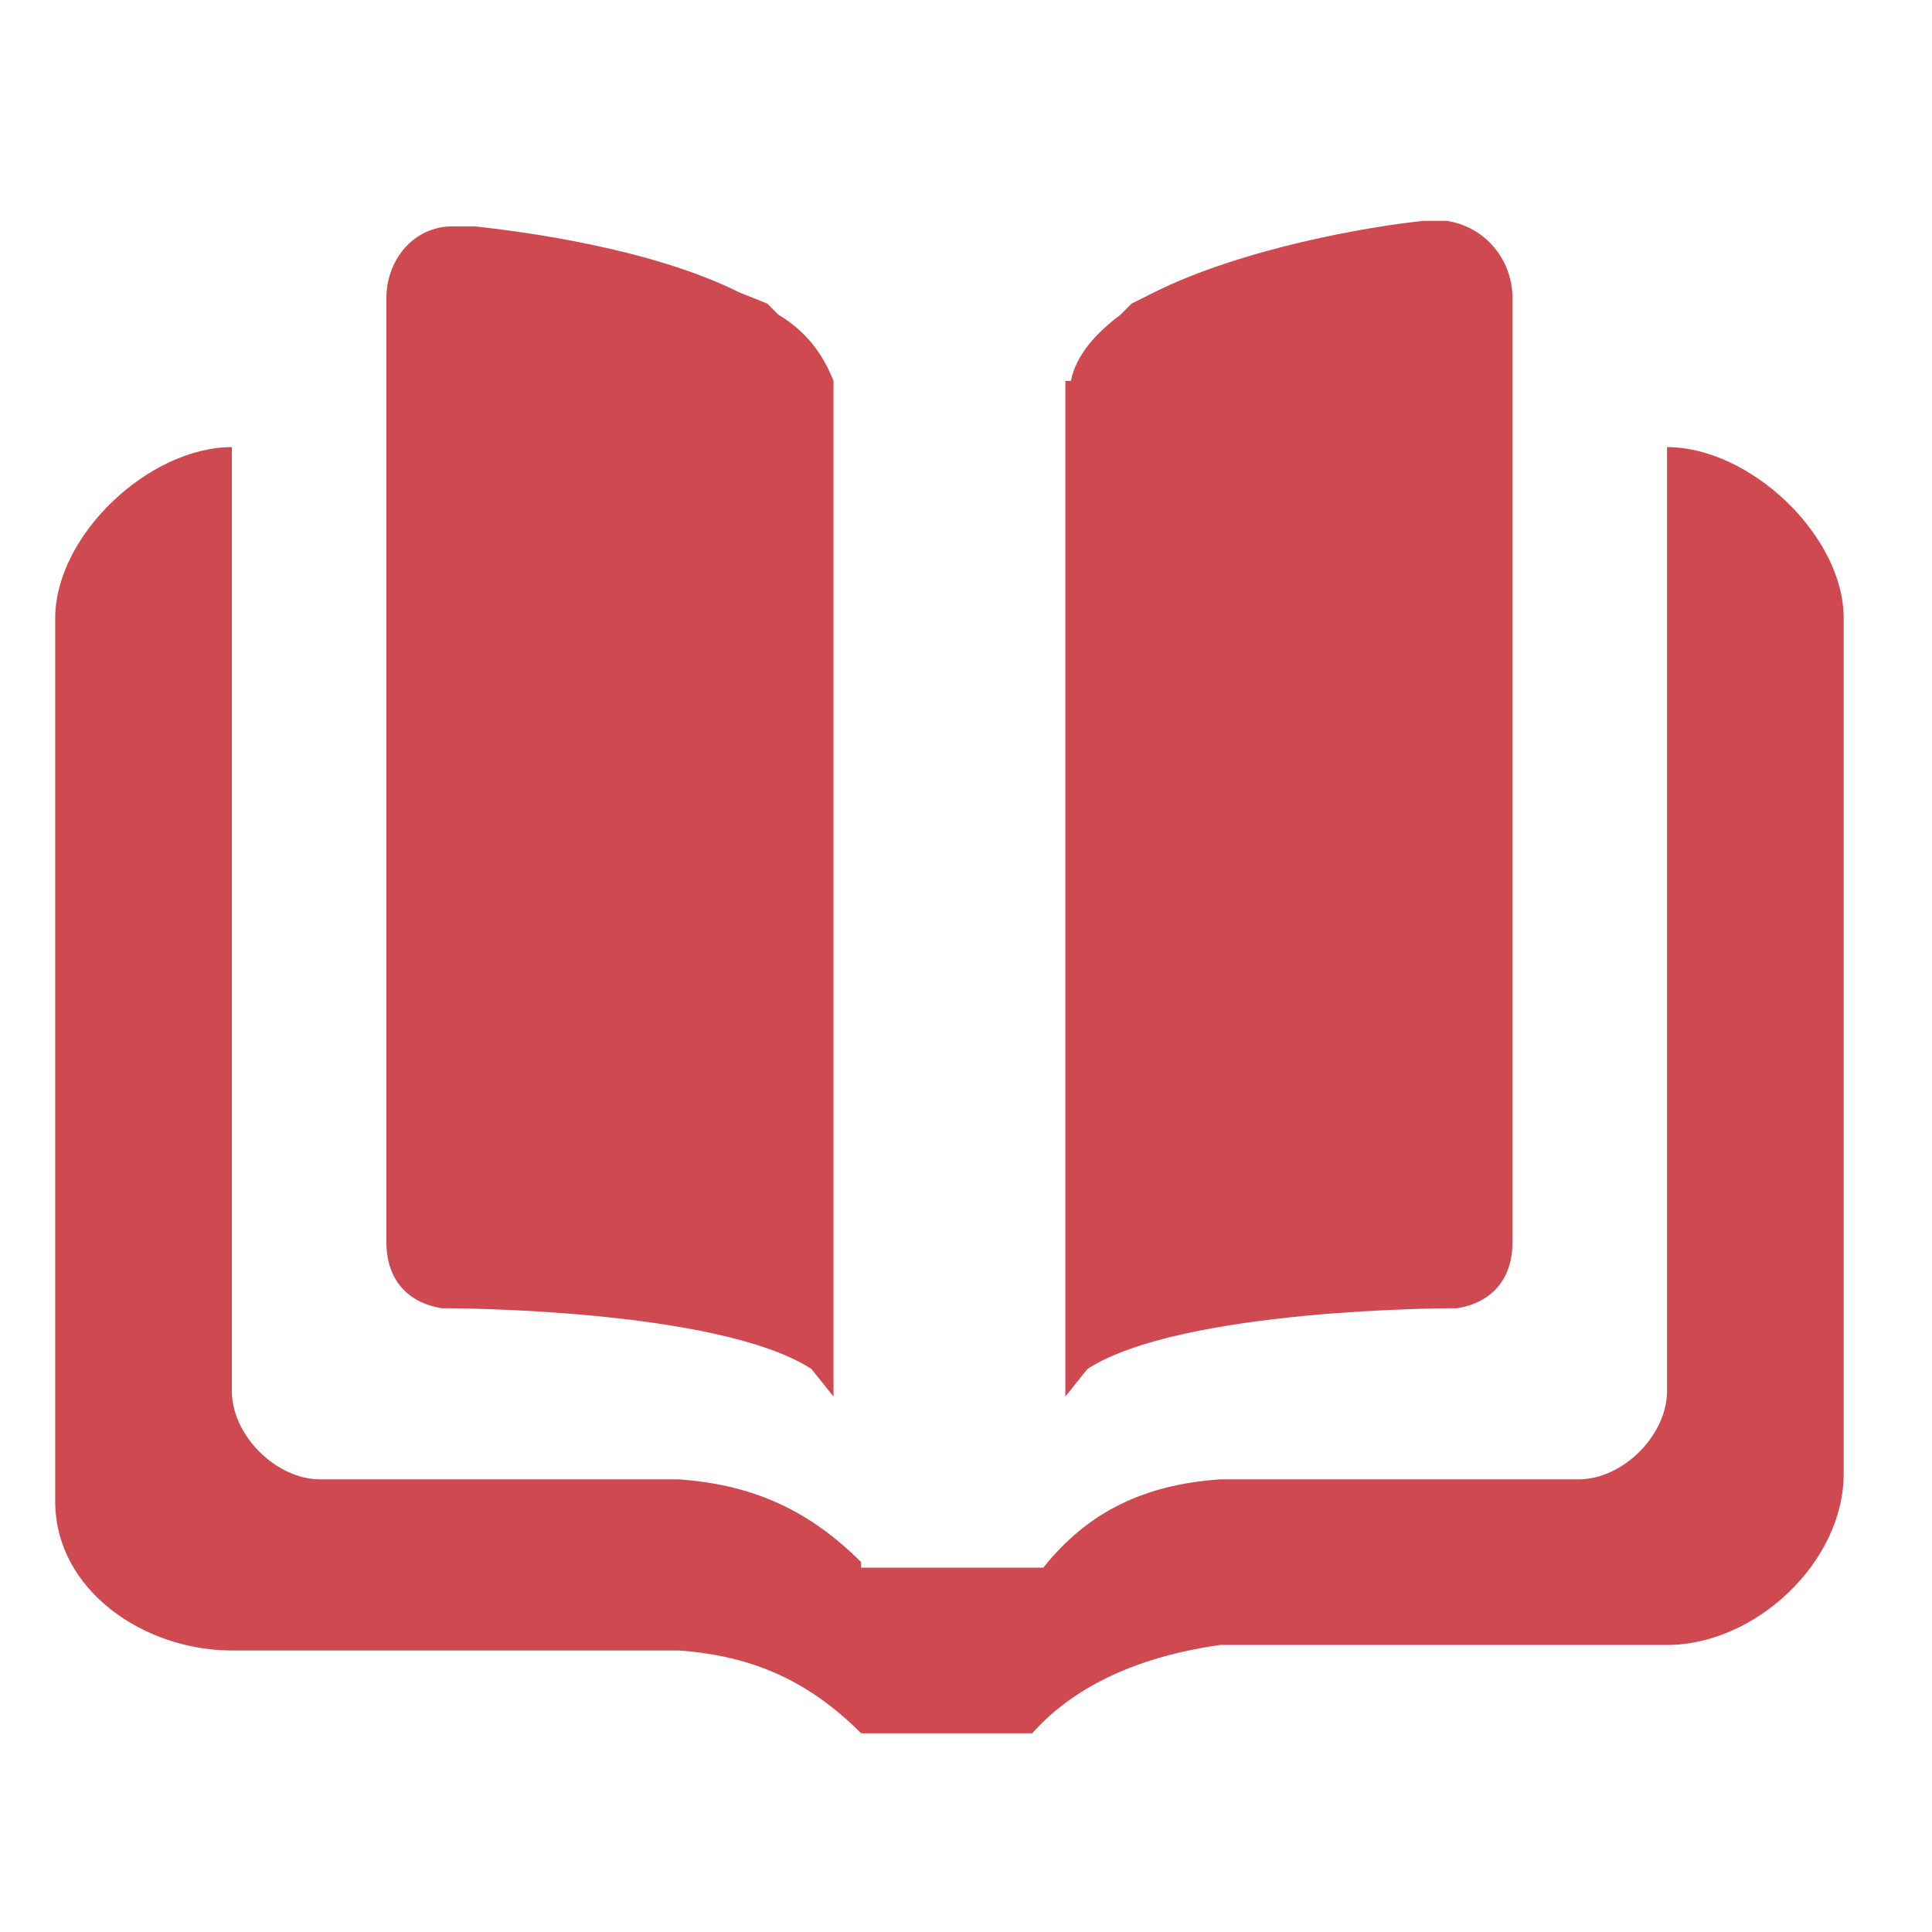 <svg height="35" viewBox="0 0 35 35" width="35" xmlns="http://www.w3.org/2000/svg"><g fill="#cf4950" fill-rule="evenodd" transform="translate(1 4)"><path d="m14.6 20.9c-.9-.9-1.9-1.4-3.3-1.5h-6.5c-.8 0-1.6-.8-1.6-1.6v-17.1c-1.5 0-3.2 1.6-3.2 3.1v16c0 1.6 1.6 2.7 3.2 2.7h3.2 4.9c1.4.1 2.4.6 3.3 1.5h3 .1c.8-.9 2-1.4 3.4-1.6h4.9 3.2c1.6 0 3.2-1.5 3.2-3.1v-15.5c0-1.5-1.7-3.1-3.2-3.1v17.1c0 .8-.8 1.6-1.6 1.6h-6.5c-1.4.1-2.4.6-3.2 1.6h-3.3z" transform="translate(0 3.4)"/><path d="m13.1 1.7-.2-.2-.5-.2c-1.6-.8-3.9-1.1-4.8-1.2h-.2-.1-.1c-.7 0-1.2.6-1.2 1.3v17.1c0 .7.4 1.1 1 1.2h.1s4.9 0 6.6 1.1l.4.5v-18.4c-.2-.5-.5-.9-1-1.2"/><path d="m19.3 1.7.2-.2.4-.2c1.6-.8 3.9-1.2 4.9-1.3h.2.1.1c.7.1 1.2.7 1.2 1.4v17.1c0 .7-.4 1.1-1 1.2h-.1s-4.9 0-6.6 1.1l-.4.5v-18.4h.1c.1-.5.5-.9.9-1.2"/></g></svg>